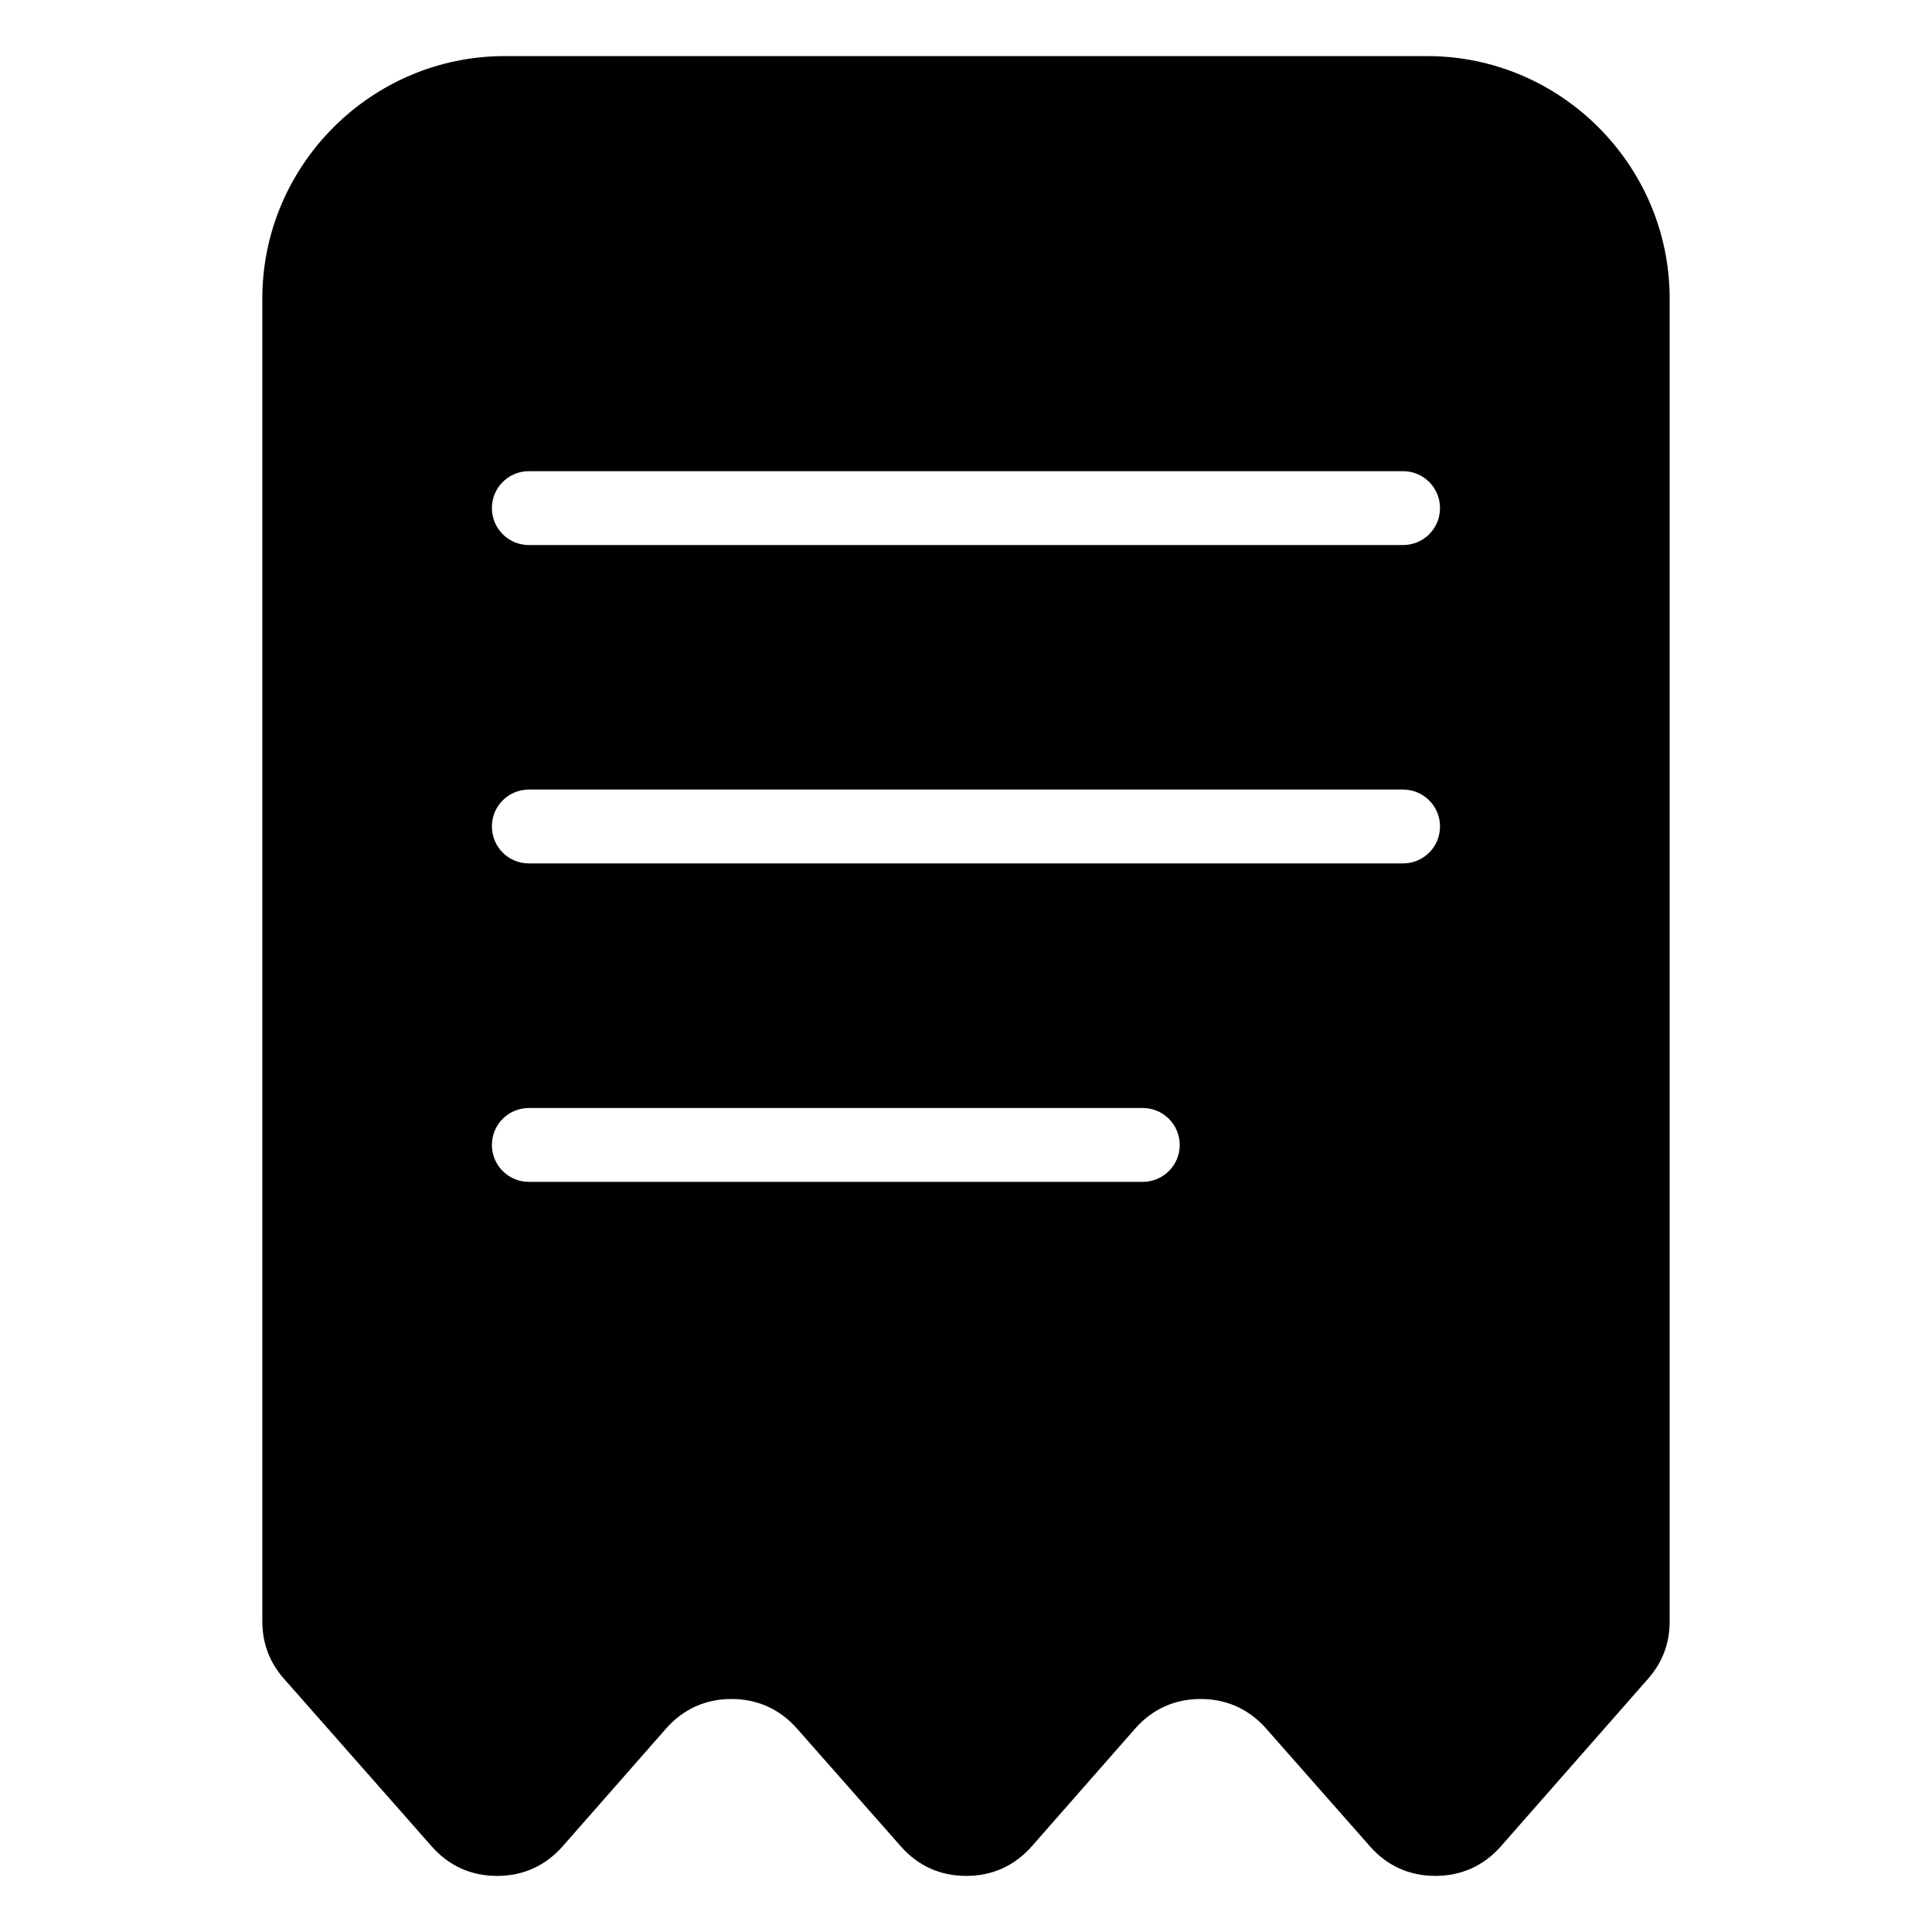 <svg xmlns="http://www.w3.org/2000/svg" viewBox="0 0 1200 1200" version="1.1" height="1200pt" width="1200pt">
 <path fill-rule="evenodd" d="m176.47 1042.8 91.656 104c10.656 12.133 24.551 18.395 40.715 18.359 16.129 0 30.023-6.301 40.68-18.434l64.117-73.008c10.656-12.133 24.516-18.434 40.68-18.434 16.129 0 30.023 6.266 40.715 18.359l64.477 73.152c10.656 12.133 24.551 18.395 40.715 18.359 16.129 0 30.023-6.301 40.68-18.434l64.117-73.008c10.656-12.133 24.516-18.434 40.68-18.434 16.129 0 30.023 6.266 40.715 18.359l64.477 73.152c10.656 12.133 24.551 18.395 40.715 18.359 16.129 0 30.023-6.301 40.68-18.434l91.297-103.93c9.035-10.297 13.465-22.066 13.465-35.75v-821.64c0-82.801-67.754-150.55-150.55-150.55h-573.02c-82.801 0-150.55 67.754-150.55 150.55v821.6c0 13.715 4.465 25.523 13.535 35.855zm151.99-704.27c-12.672 0-22.934-10.262-22.934-22.934 0-12.672 10.262-22.934 22.934-22.934h543.03c12.672 0 22.934 10.262 22.934 22.934 0 12.672-10.262 22.934-22.934 22.934zm0 395.54c-12.672 0-22.934-10.262-22.934-22.934s10.262-22.934 22.934-22.934h381.35c12.672 0 22.934 10.262 22.934 22.934s-10.262 22.934-22.934 22.934zm0-197.79c-12.672 0-22.934-10.262-22.934-22.934 0-12.672 10.262-22.934 22.934-22.934h543.03c12.672 0 22.934 10.262 22.934 22.934 0 12.672-10.262 22.934-22.934 22.934z"></path>
</svg>
